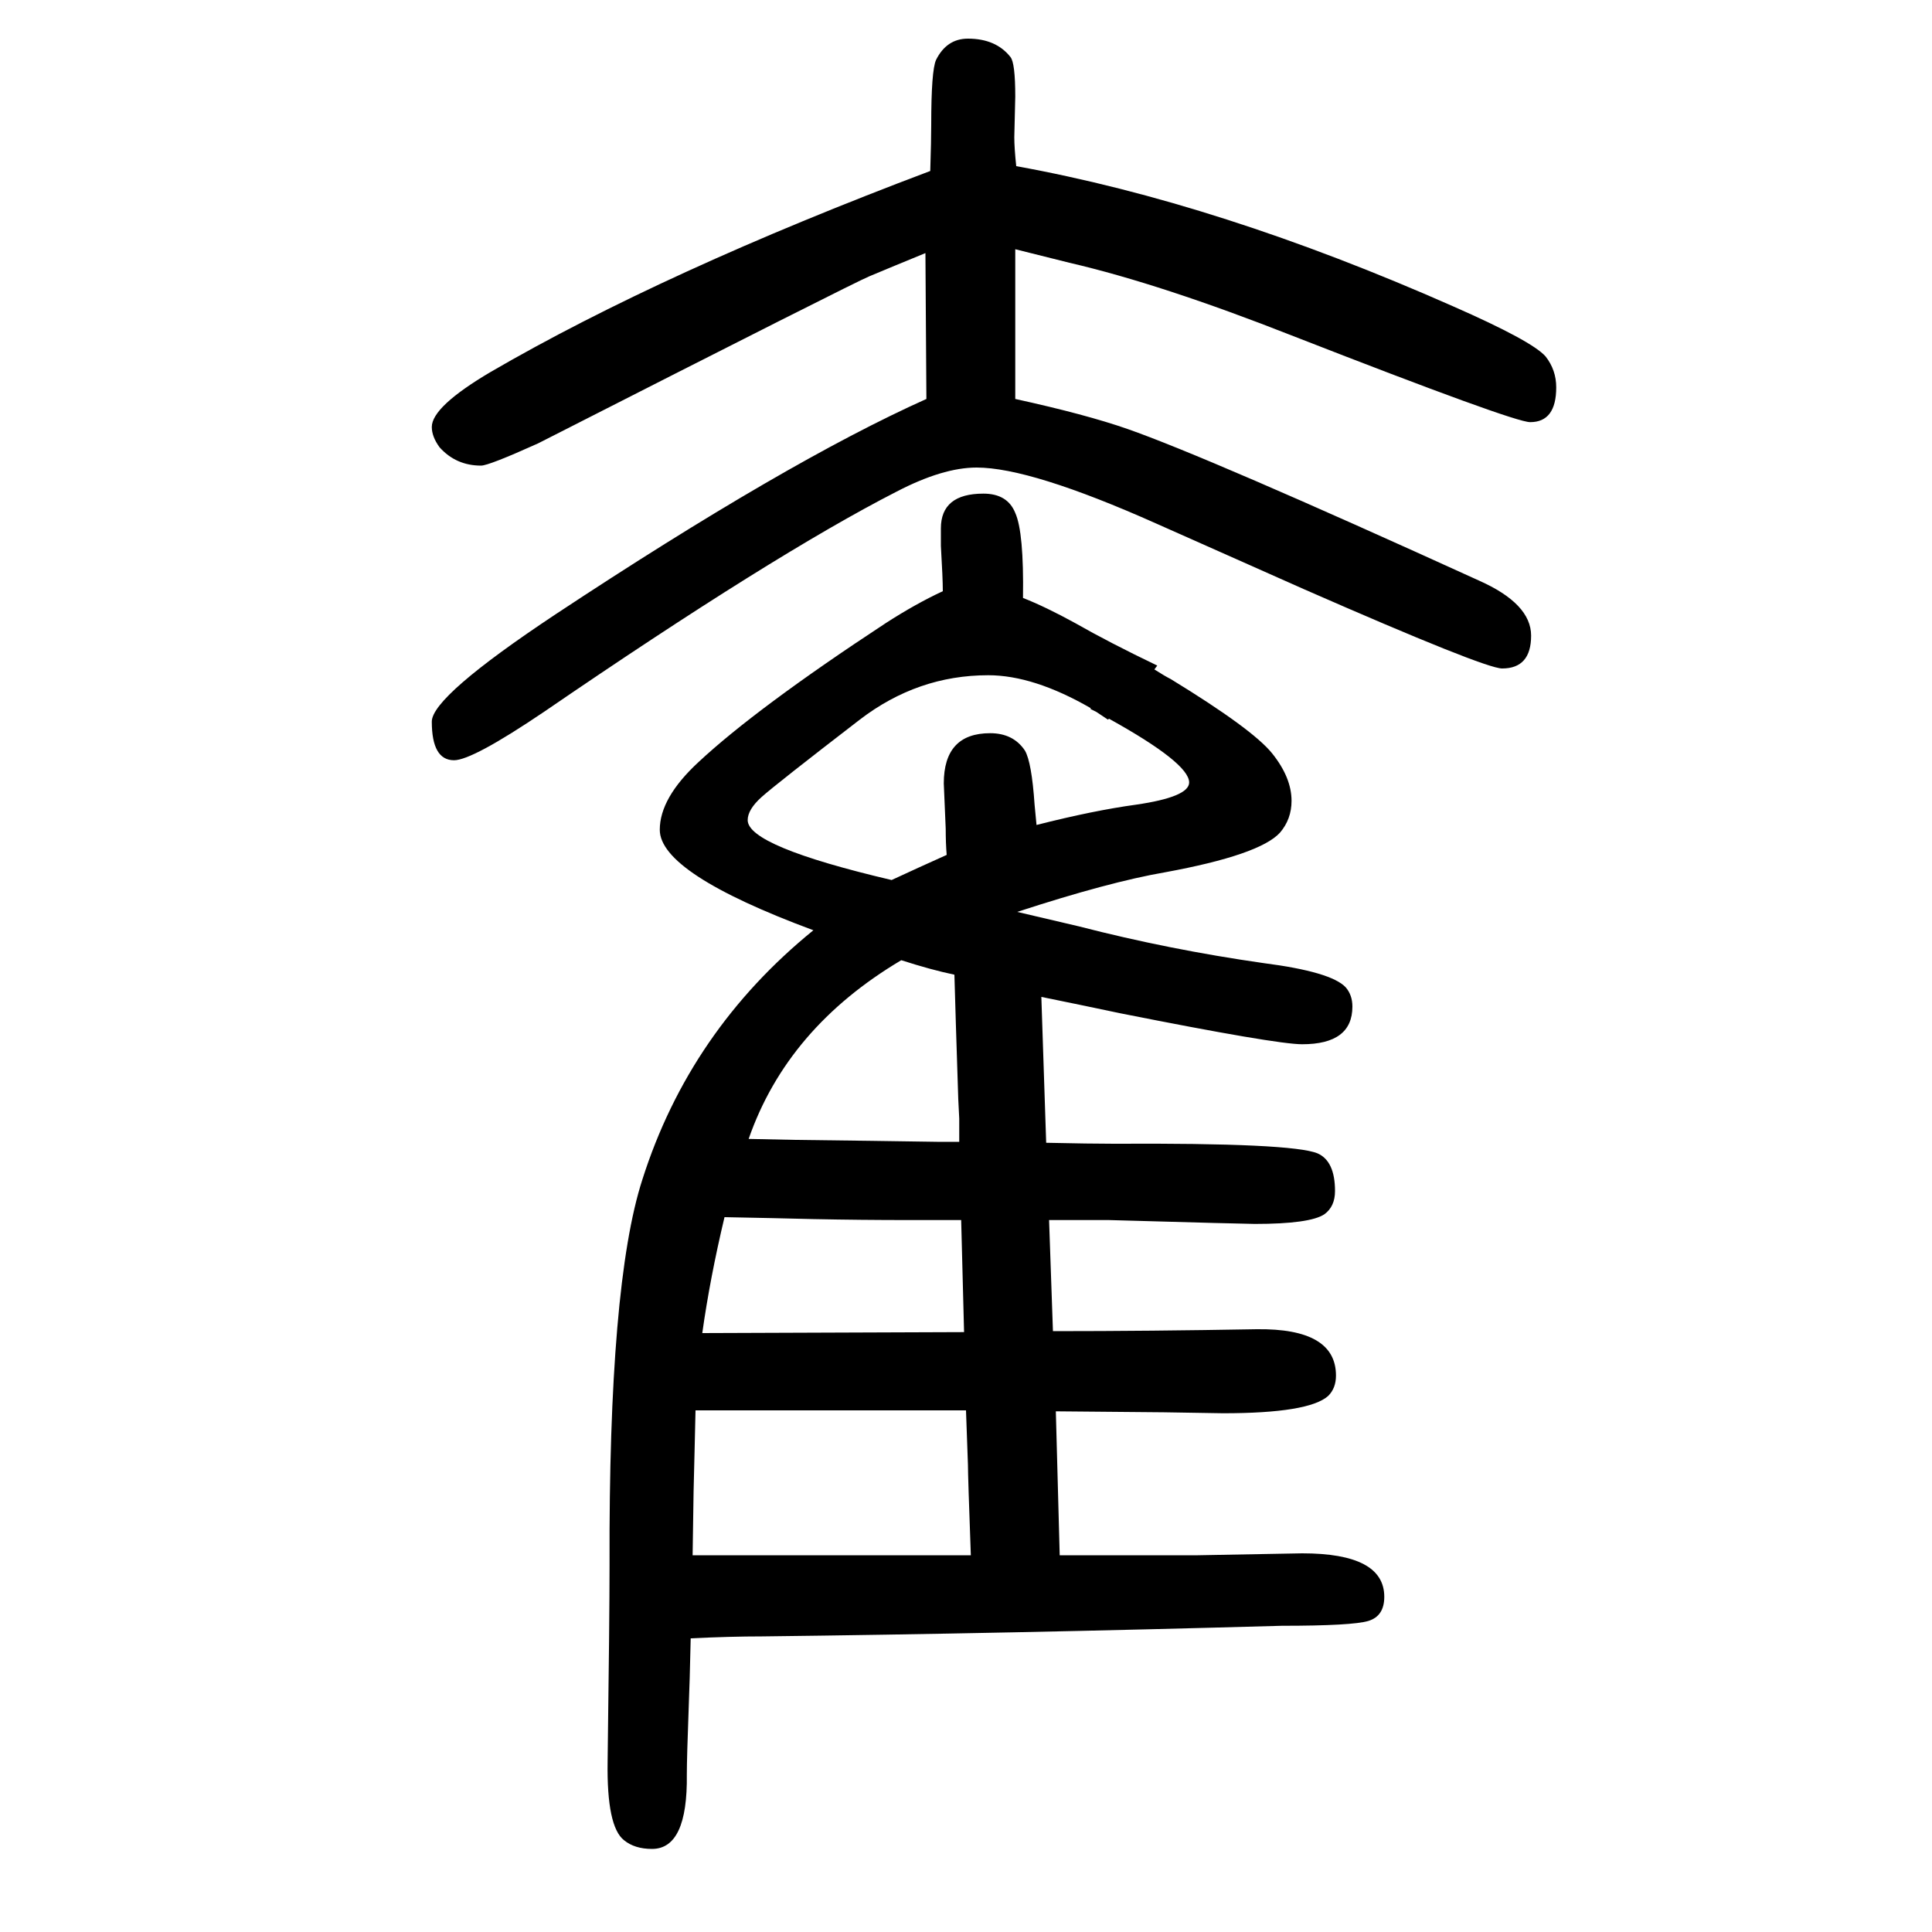 <svg xmlns="http://www.w3.org/2000/svg" xmlns:xlink="http://www.w3.org/1999/xlink" height="100" width="100" version="1.1"><path d="M842 687q-159 59 -159 104q0 33 40 70q60 56 194 144q31 20 59 33q0 13 -2 47v18q0 36 44 36q25 0 33 -20q9 -20 8 -88q23 -9 54 -26q35 -20 85 -44l-3 -4q11 -7 17 -10q85 -52 105 -77t20 -49q0 -19 -12 -33q-21 -23 -119 -41q-58 -10 -153 -41q43 -10 64 -15
q93 -24 191 -38q70 -9 85 -25q7 -8 7 -20q0 -39 -52 -39q-27 0 -188 32l-43 9l-39 8l5 -151q46 -1 70 -1q185 1 211 -10q18 -8 18 -39q0 -16 -11 -24q-15 -10 -72 -10q-10 0 -151 4h-62l4 -115q100 0 211 2q82 1 82 -48q0 -13 -8 -21q-20 -18 -109 -18l-61 1l-112 1l4 -149
h32h111l108 2q85 0 85 -45q0 -20 -16.5 -25t-89.5 -5q-284 -8 -538 -11q-33 0 -74 -2q-1 -46 -2 -70q-2 -54 -2 -71q1 -77 -36 -77q-18 0 -29 9q-18 14 -17 81q2 148 2 204q-1 291 34 399q49 154 177 258zM933 656q-118 -70 -158 -185l48 -1l79 -1l68 -1h23v24l-1 20
q-3 92 -4 129q-24 5 -55 15zM1148 906l-1 -1l-12 8l-6 3v1q-59 34 -106 34q-73 0 -133 -46q-87 -67 -101.5 -80t-14.5 -24q0 -27 149 -62q28 13 57 26q-1 12 -1 27l-2 47q0 52 48 52q24 0 36 -18q7 -12 10 -56l2 -21q59 15 103 21q55 8 55 23q0 20 -83 66zM717 40h80h36h70
h31h71q-3 82 -3 94l-2 56h-44h-53h-84h-99l-1 -43l-1 -41zM727 270l271 1l-3 116h-37h-17q-50 0 -99 1q-39 1 -92 2q-15 -63 -23 -120zM1052 1478q210 -38 452 -145q82 -36 96 -52q11 -14 11 -32q0 -36 -27 -36q-17 0 -245 89q-137 54 -232 76l-56 14v-155q73 -16 116 -31
q83 -29 364 -157q54 -24 54 -57q0 -34 -30 -34q-18 0 -205 82q-110 49 -153 68q-130 58 -186 58q-35 0 -83 -25q-127 -65 -365 -228q-74 -50 -93 -50q-23 0 -23 40q0 26 128 111q239 158 384 223l-1 151q-39 -16 -58 -24q-15 -6 -343 -173q-51 -23 -59 -23q-26 0 -43 19
q-8 11 -8 21q0 21 61 57q179 104 455 208q1 32 1 48q0 56 5 67q11 22 33 22q29 0 44 -19q5 -6 5 -41l-1 -42q0 -11 2 -30z" style="" transform="scale(0.05 -0.05) translate(0 -1650)"/></svg>